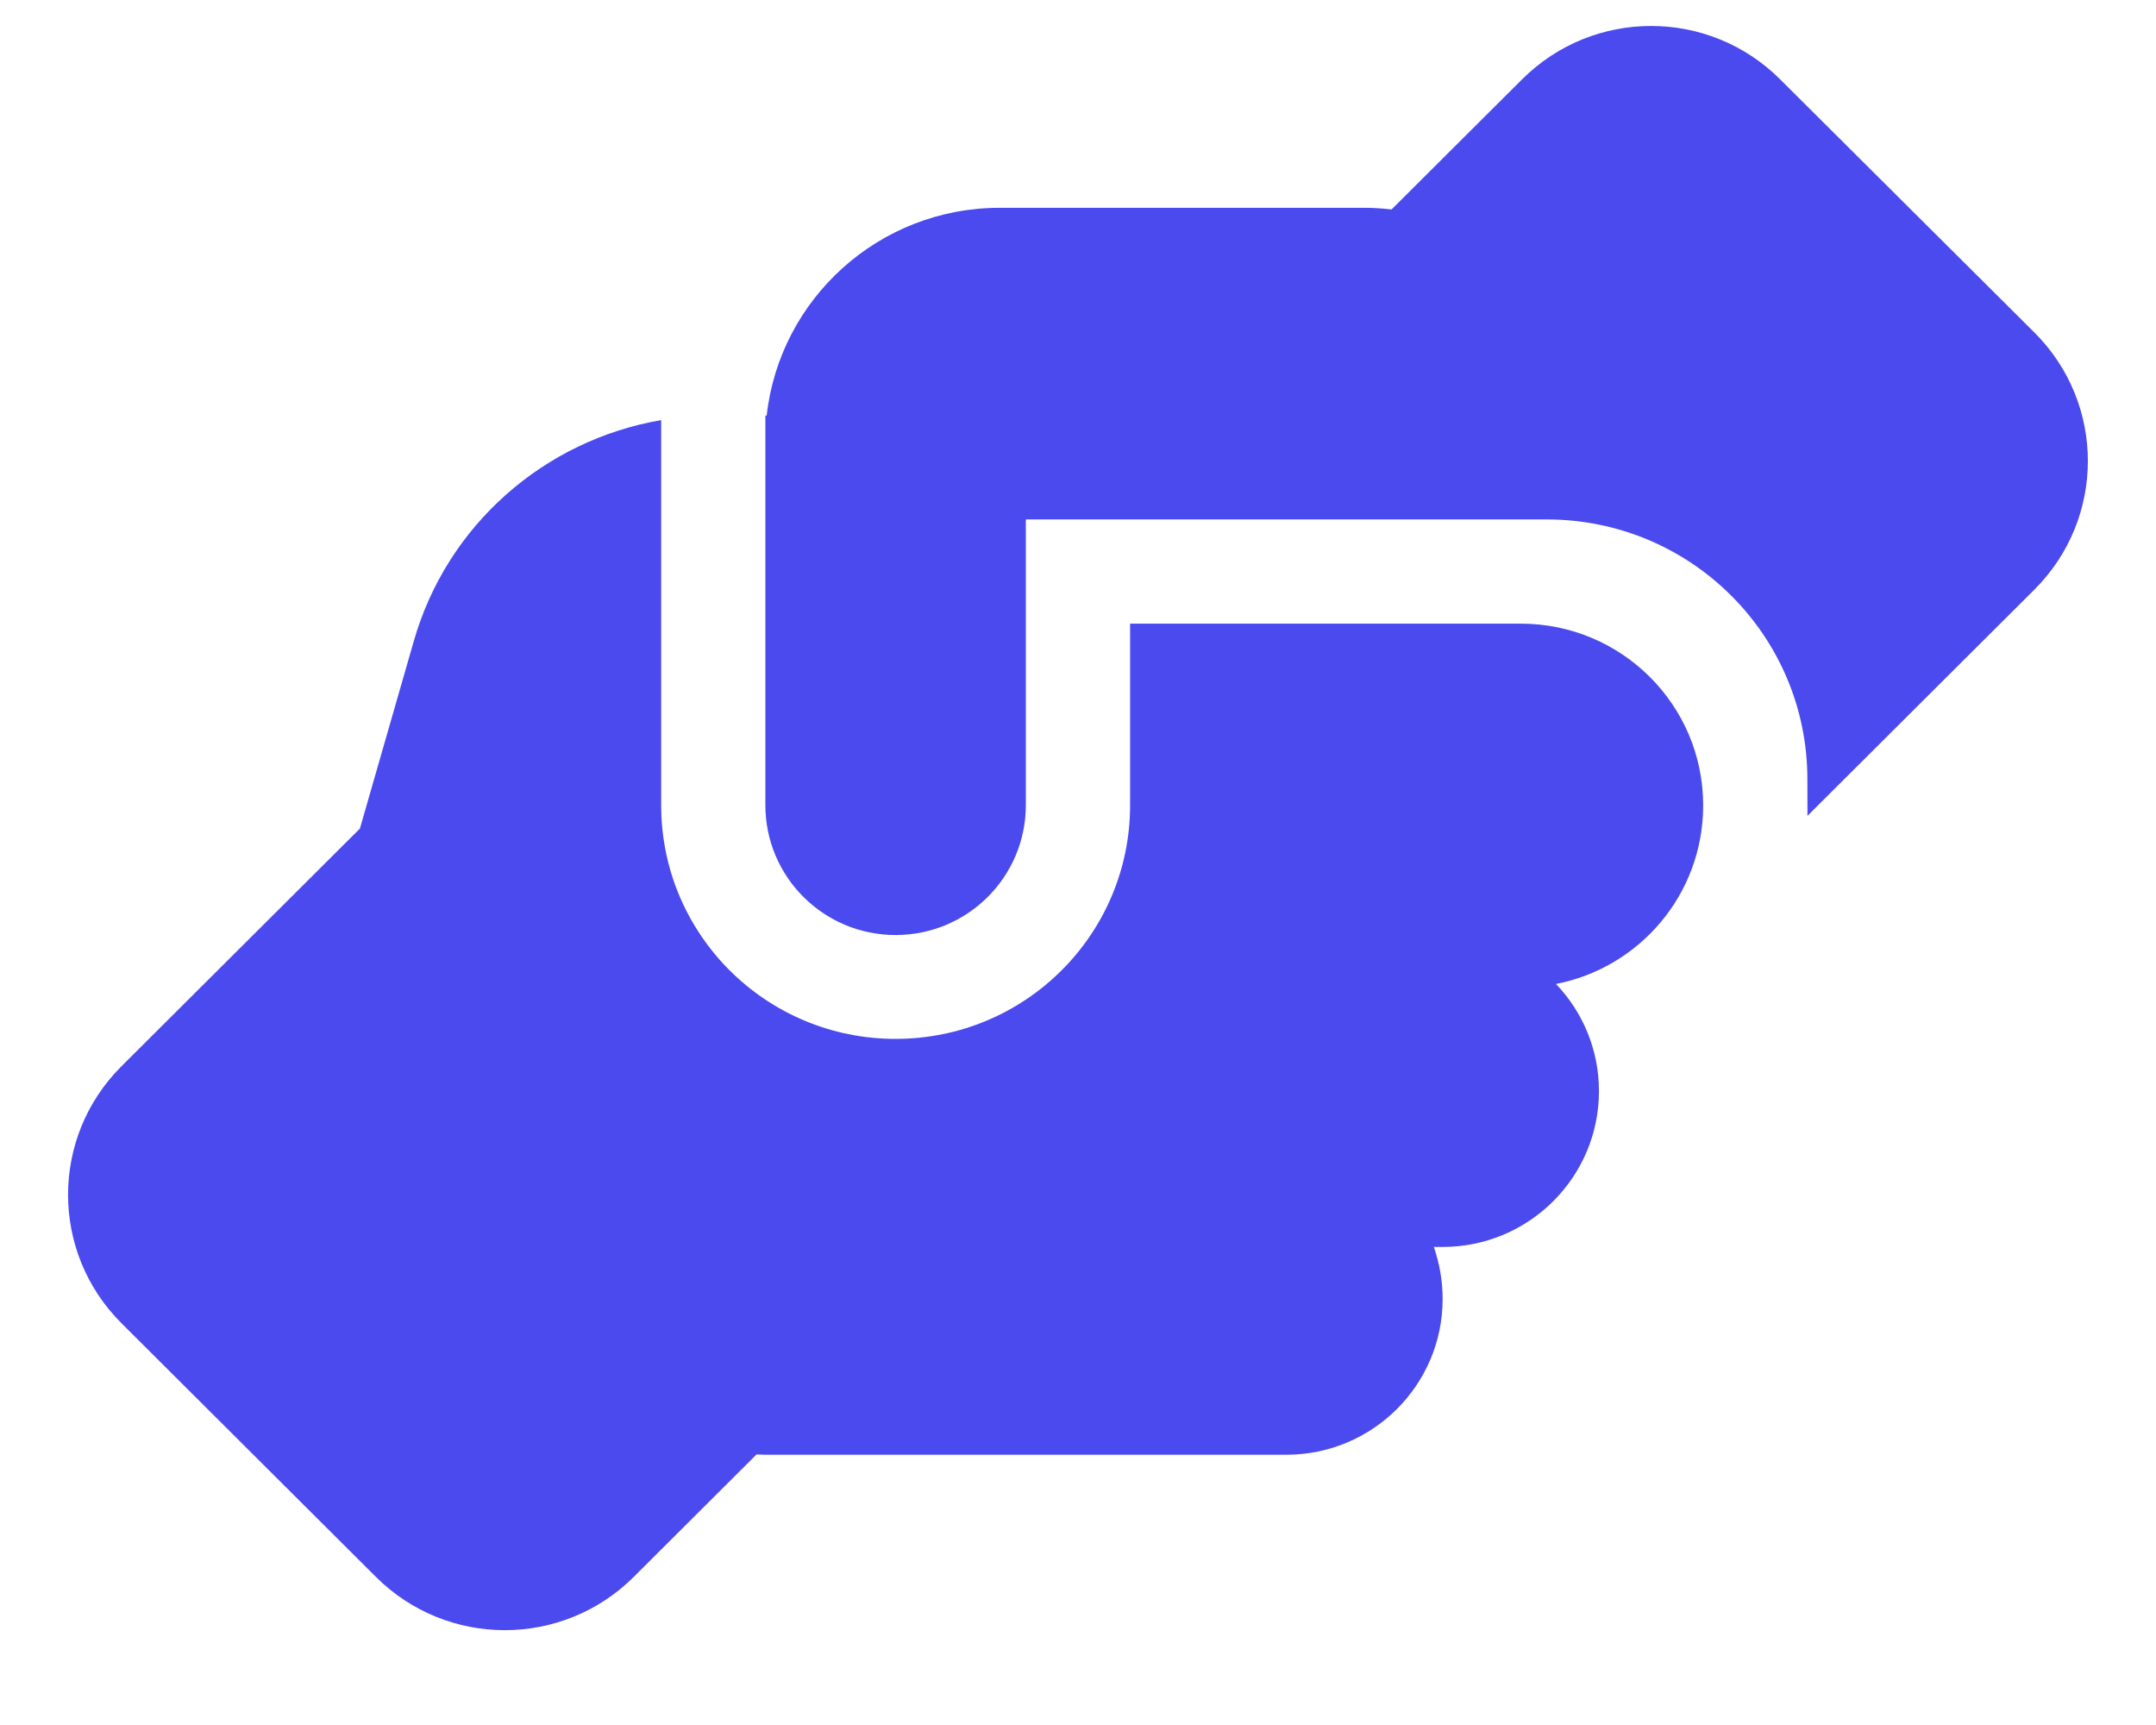 <svg fill="none" height="24" viewBox="0 0 30 24" width="30" xmlns="http://www.w3.org/2000/svg" xmlns:xlink="http://www.w3.org/1999/xlink"><clipPath id="a"><path d="m.5 0h29v23.127h-29z"/></clipPath><g clip-path="url(#a)"><path d="m25.15 11.202v.149l3.158-3.148c.992-.989.992-2.588 0-3.577l-3.539-3.523c-.992-.989-2.596-.989-3.589 0l-1.817 1.811c-.122-.014-.249-.023-.376-.023h-5.075c-1.681 0-3.063 1.265-3.244 2.891h-.018v5.42c0 .998.811 1.807 1.812 1.807s1.812-.808 1.812-1.807v-3.975h7.25c2.003 0 3.625 1.617 3.625 3.614zm-9.425-2.53v2.53c0 1.798-1.459 3.252-3.263 3.252s-3.262-1.454-3.262-3.252v-5.357c-1.627.28-2.982 1.459-3.444 3.081l-.748 2.602-3.317 3.306c-.992.989-.992 2.588 0 3.577l3.539 3.528c.992.989 2.596.989 3.589 0l1.708-1.703c.041 0 .082.004.122.004h7.25c1.201 0 2.175-.971 2.175-2.168 0-.253-.045-.497-.122-.723h.122c1.201 0 2.175-.971 2.175-2.168 0-.578-.227-1.102-.598-1.491 1.165-.226 2.044-1.247 2.048-2.475v-.018c-.004-1.391-1.137-2.52-2.538-2.52h-5.438z" fill="#4b4aef"/></g></svg>